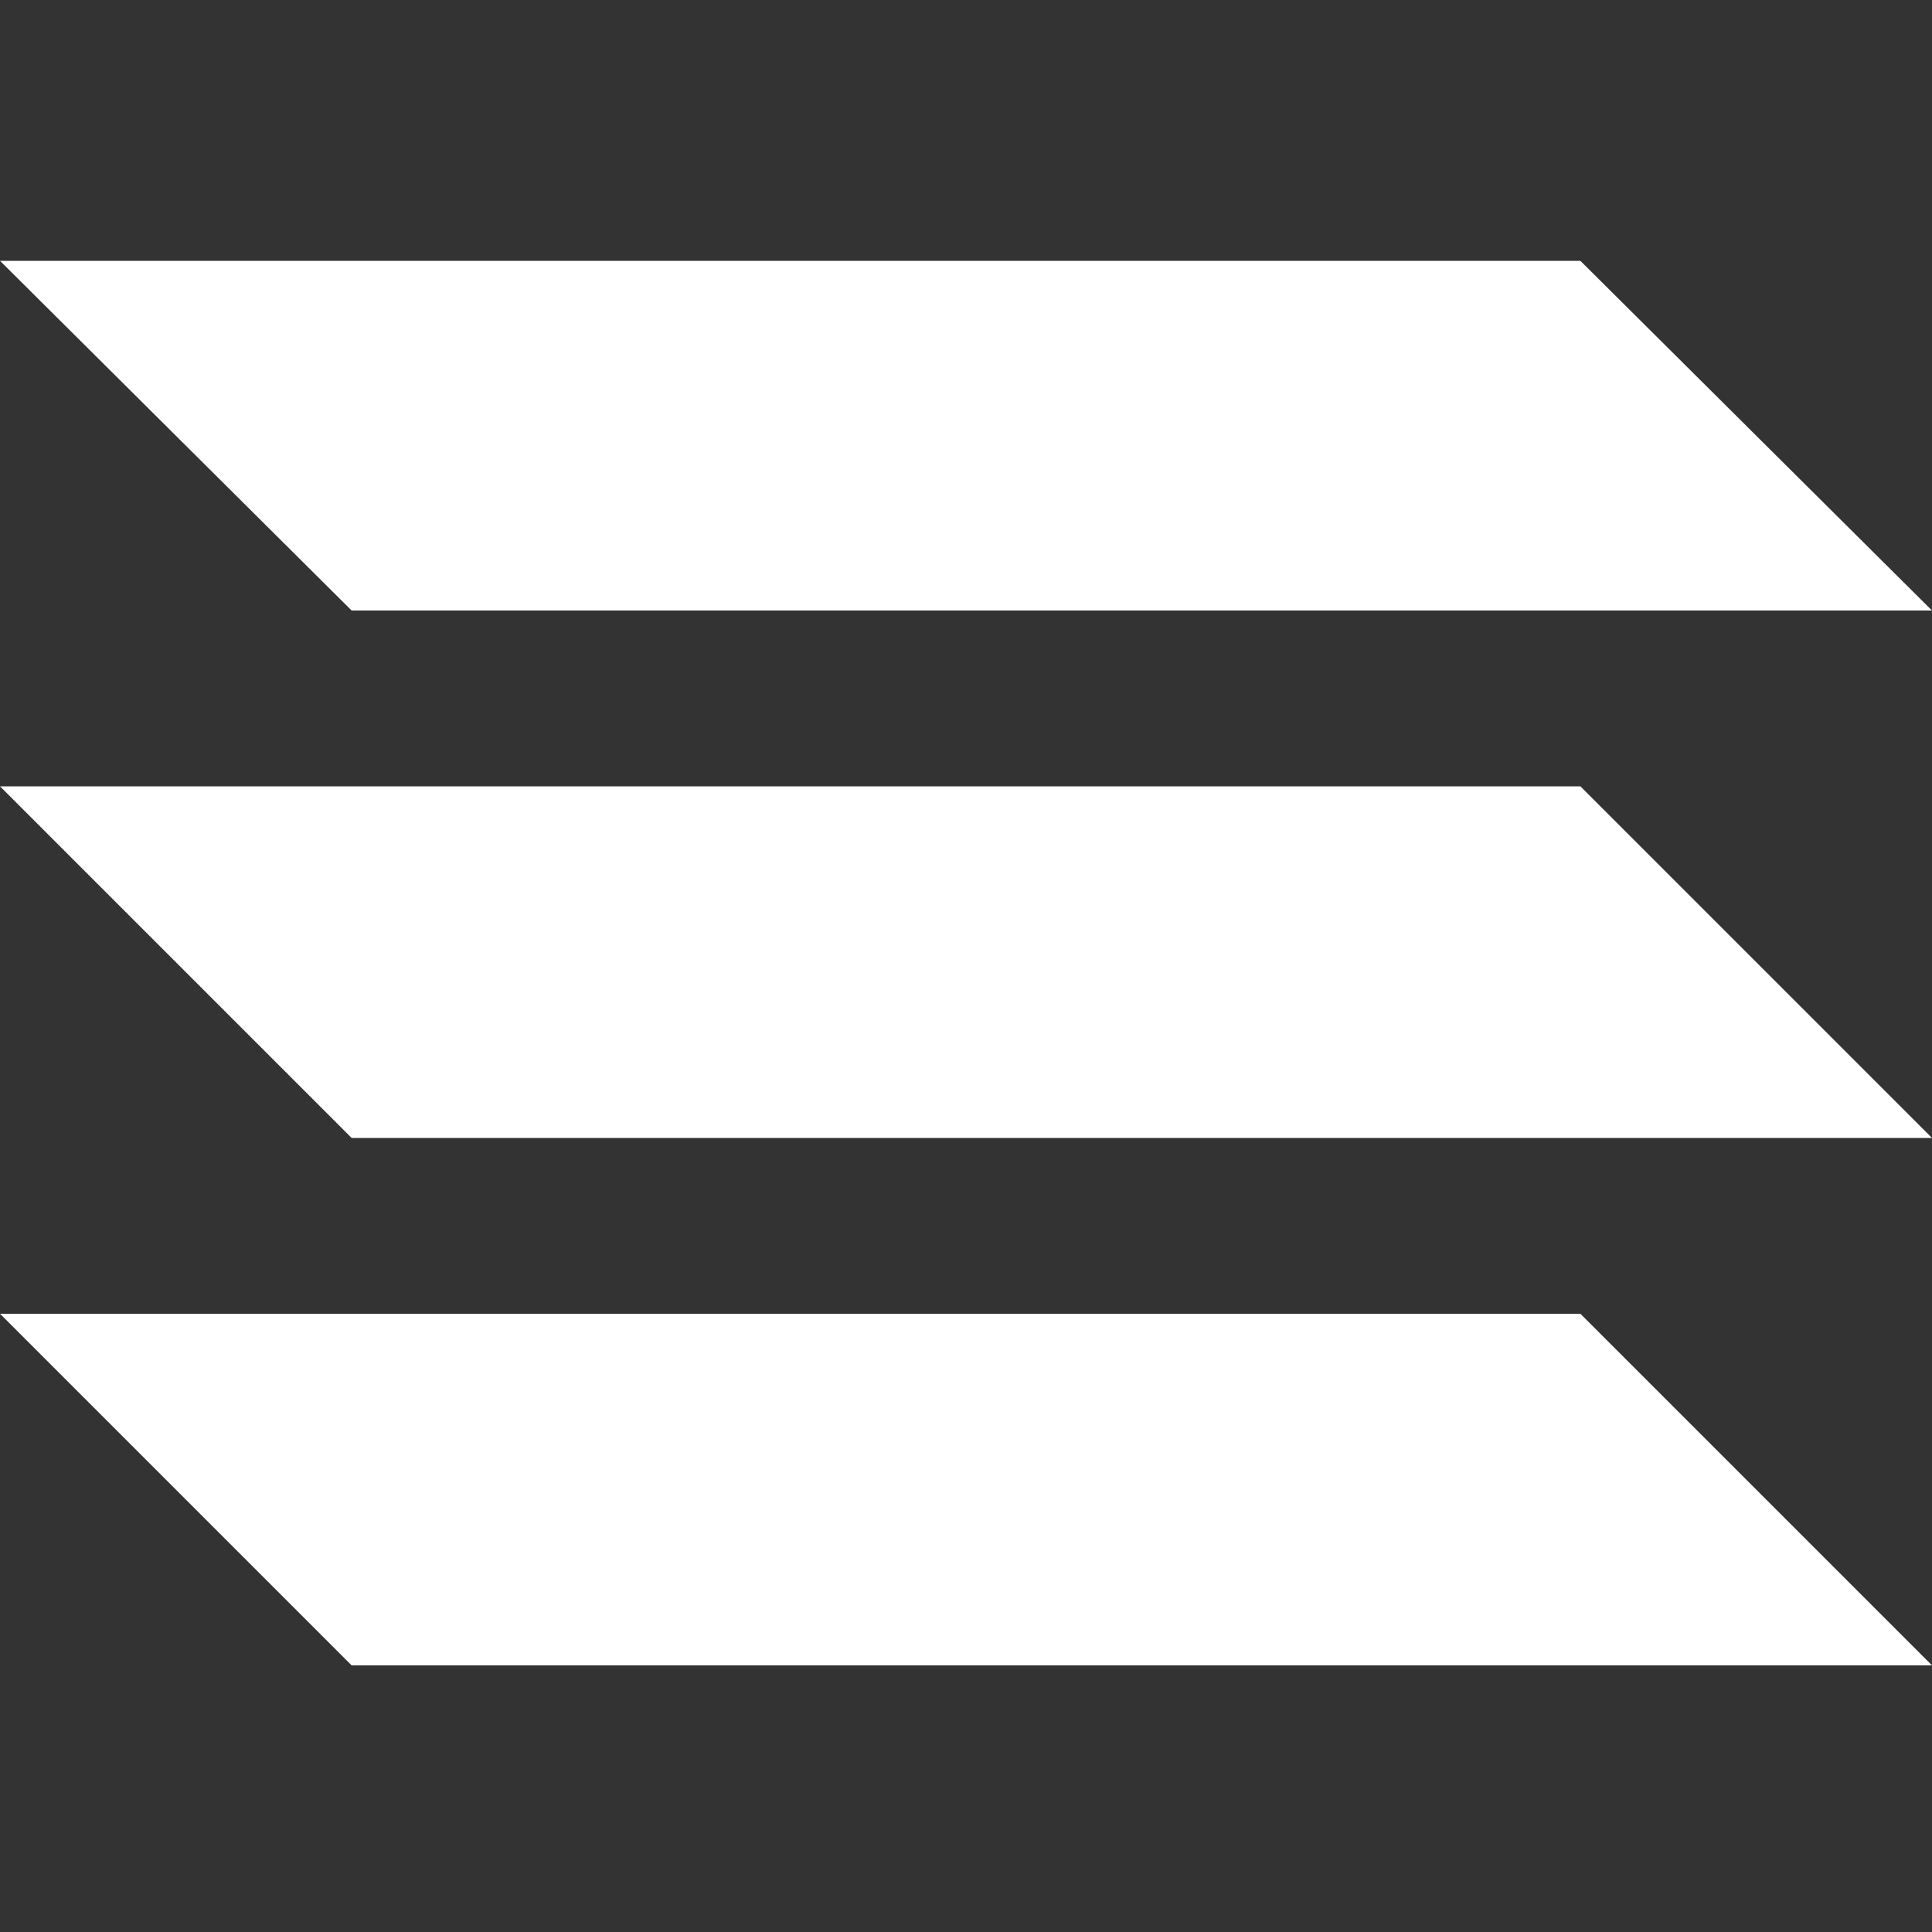 <?xml version="1.0" encoding="utf-8"?>
<!-- Generator: Adobe Illustrator 23.0.1, SVG Export Plug-In . SVG Version: 6.00 Build 0)  -->
<svg version="1.1" id="Calque_1" xmlns="http://www.w3.org/2000/svg" xmlns:xlink="http://www.w3.org/1999/xlink" x="0px" y="0px"
	 viewBox="0 0 100 100" style="enable-background:new 0 0 100 100;" xml:space="preserve">
<rect x="0" y="0" width="100" height="100" fill="#333333" stroke="none"/>
<style type="text/css">
	.st0{fill:#FFFFFF;}
</style>
<g>
	<polygon class="st0" points="18.2,31.6 0,13.5 81.8,13.5 100,31.6 	"/>
	<polygon class="st0" points="18.2,86.2 0,68 81.8,68 100,86.2 	"/>
	<polygon class="st0" points="18.2,58.9 0,40.7 81.8,40.7 100,58.9 	"/>
</g>
</svg>

